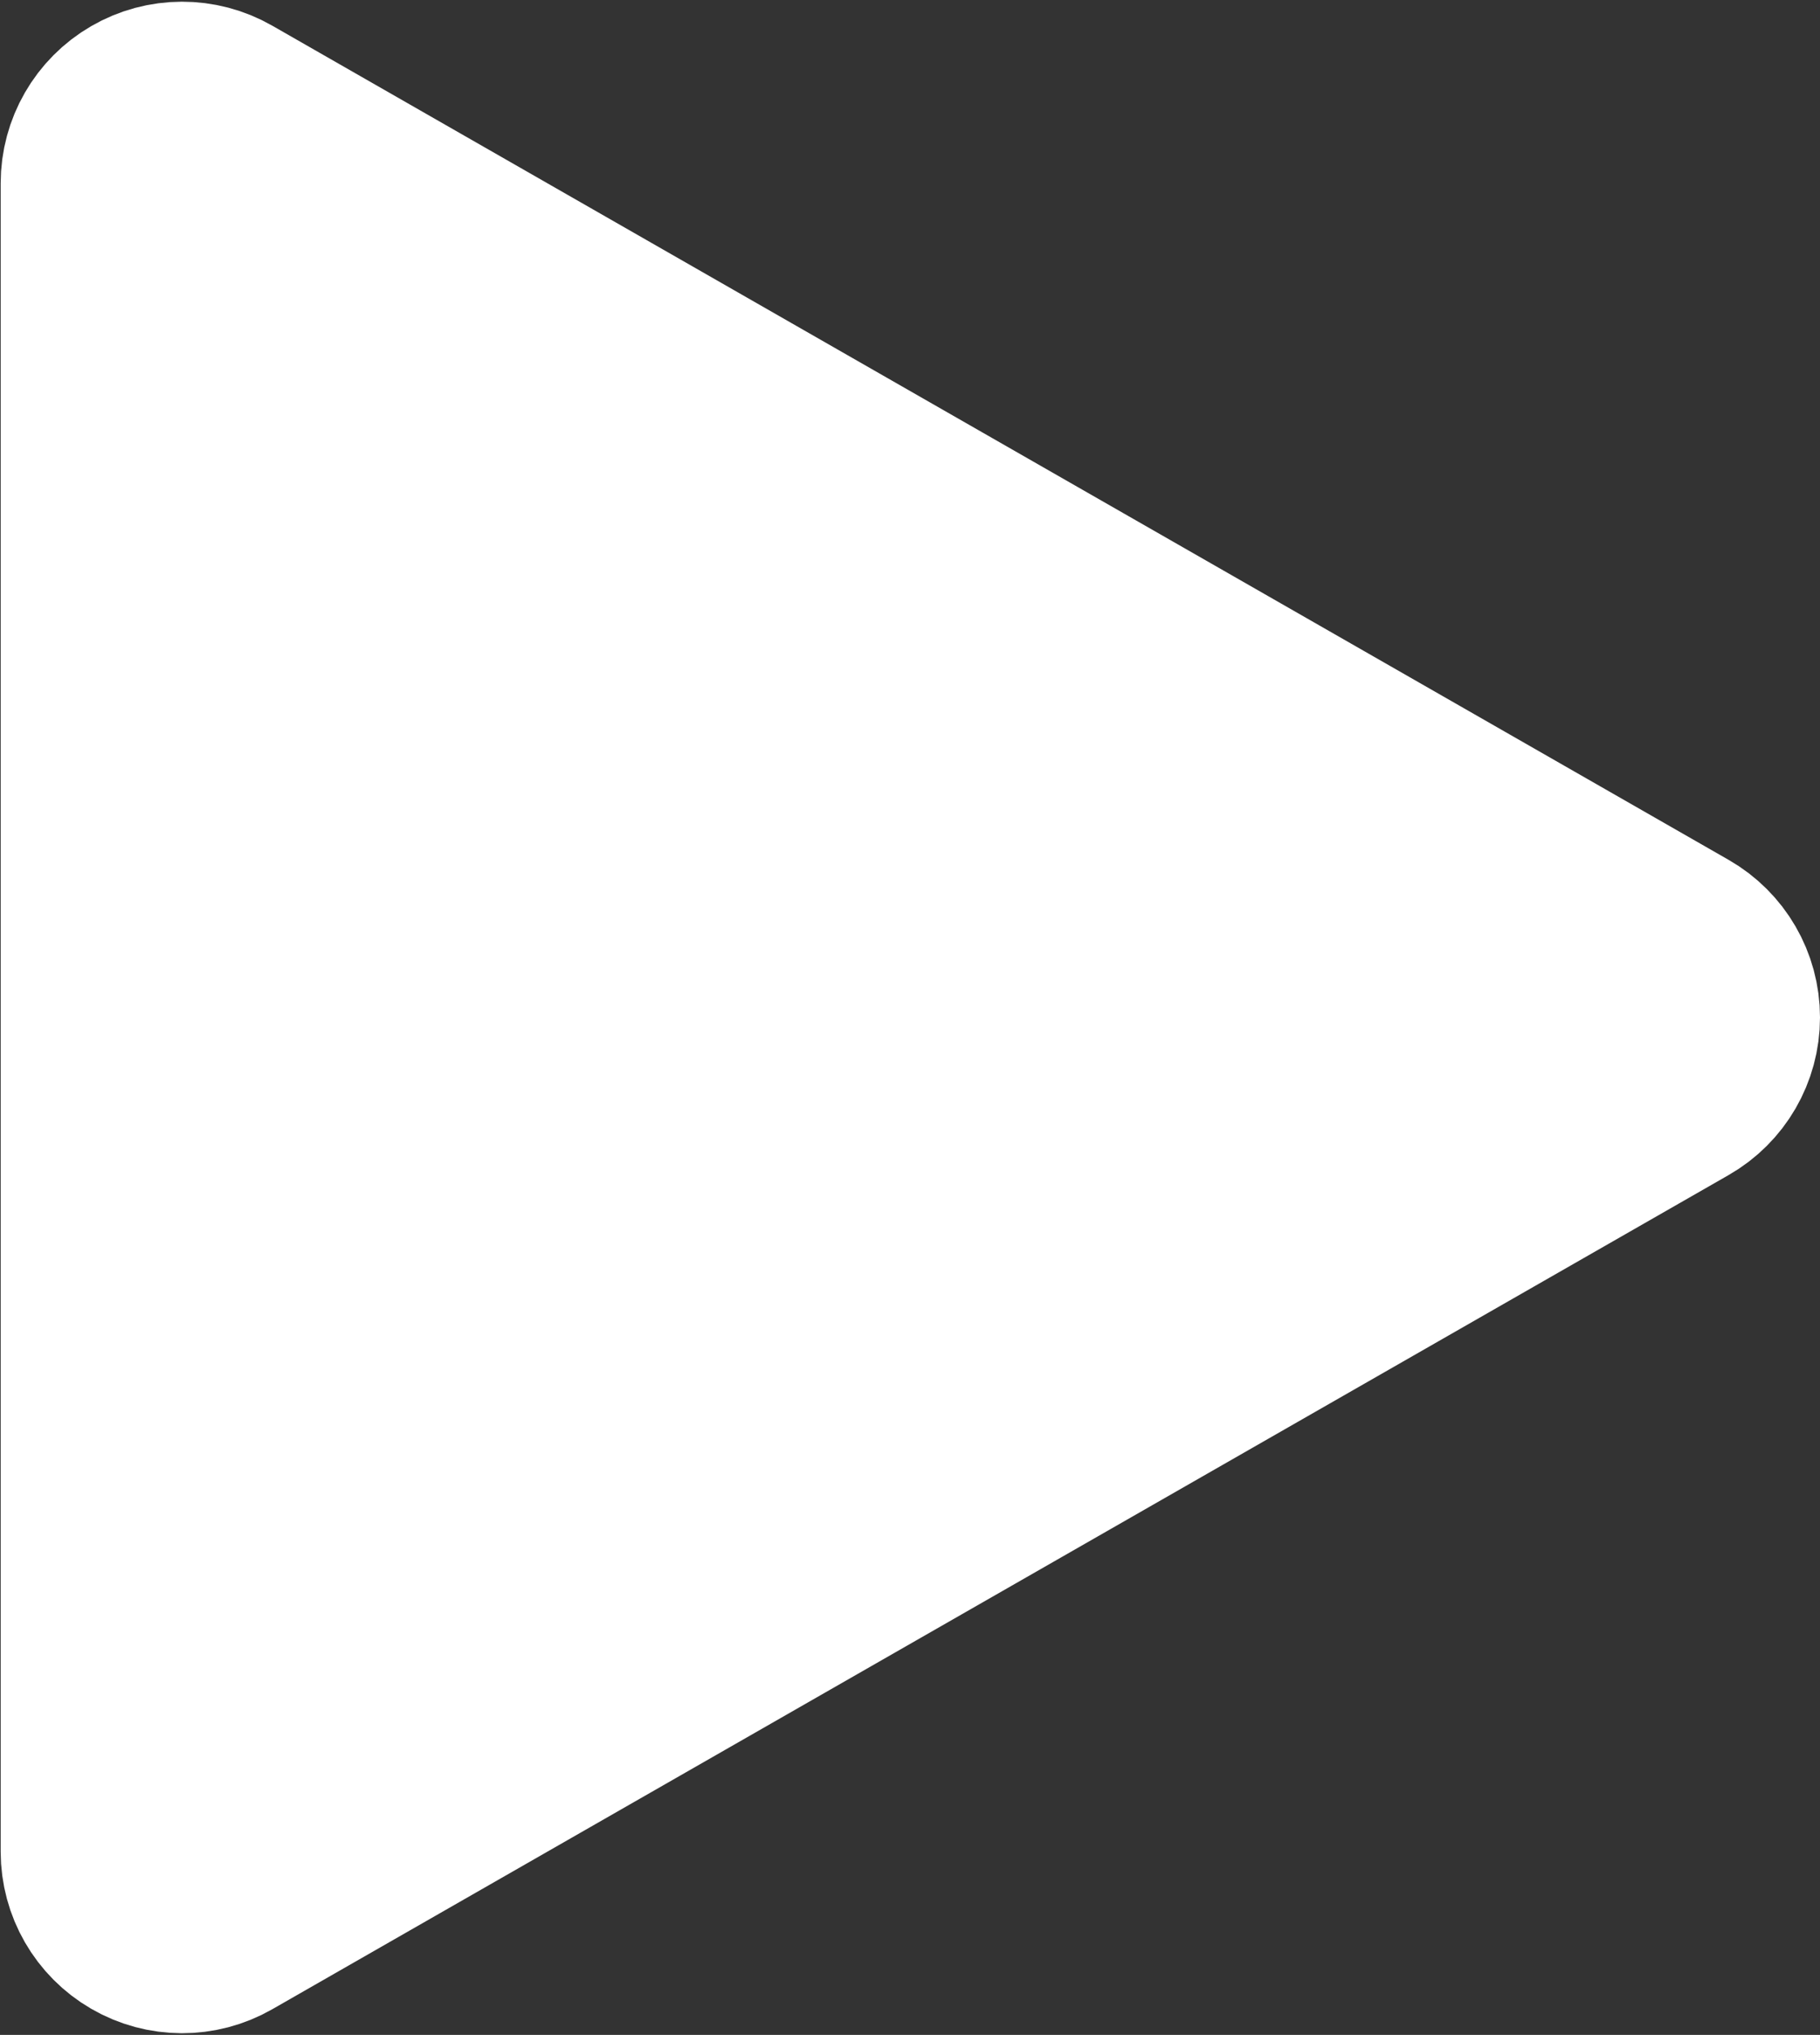 <?xml version="1.0" encoding="UTF-8"?> <svg xmlns="http://www.w3.org/2000/svg" width="672" height="751" viewBox="0 0 672 751" fill="none"><rect x="0" y="0" width="672" height="751" fill="#333333" stroke="none"/><path d="M621.645 404.572C632.069 398.604 638.5 387.512 638.5 375.5C638.5 363.488 632.069 352.396 621.645 346.428L83.894 38.556C73.527 32.62 60.783 32.654 50.447 38.647C40.112 44.639 33.75 55.681 33.75 67.628V683.372C33.75 695.319 40.112 706.361 50.447 712.353C60.783 718.346 73.527 718.38 83.894 712.445L621.645 404.572Z" fill="white" stroke="white" stroke-width="67" stroke-linejoin="round"></path></svg> 